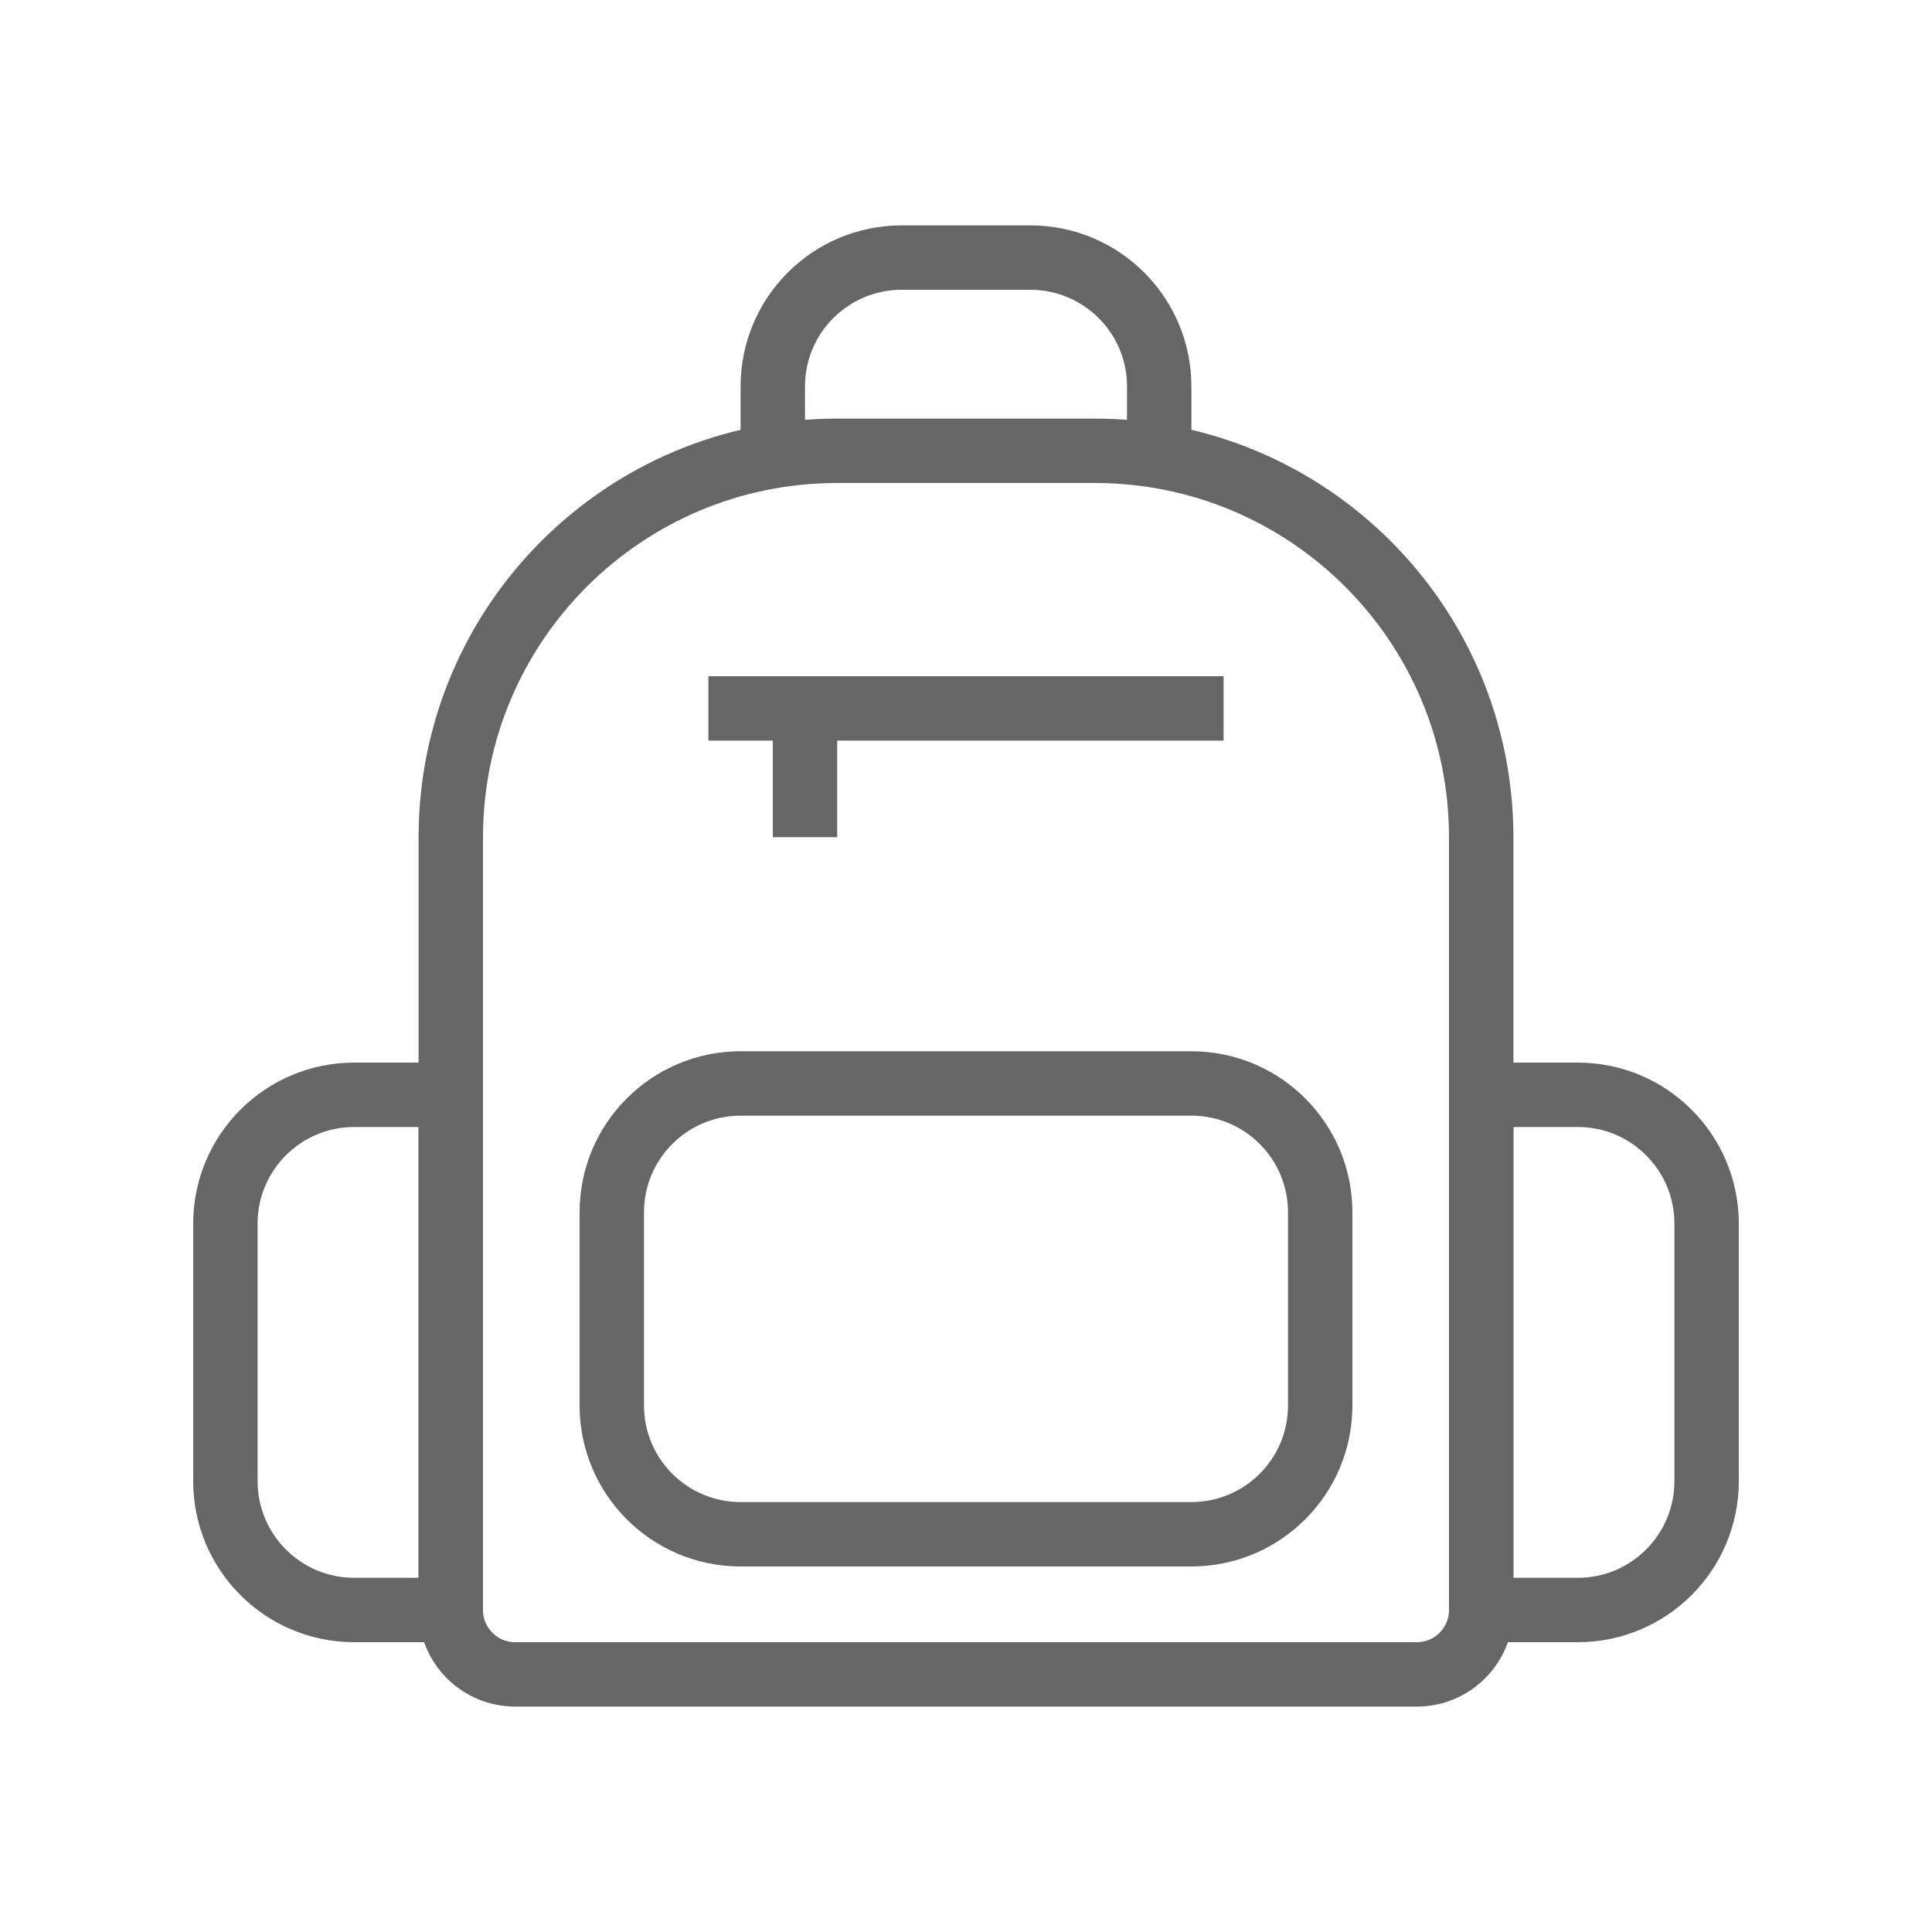 <?xml version="1.0" encoding="utf-8"?>
<!-- Generator: Adobe Illustrator 16.0.0, SVG Export Plug-In . SVG Version: 6.00 Build 0)  -->
<!DOCTYPE svg PUBLIC "-//W3C//DTD SVG 1.1//EN" "http://www.w3.org/Graphics/SVG/1.1/DTD/svg11.dtd">
<svg version="1.1" id="레이어_1" xmlns="http://www.w3.org/2000/svg" xmlns:xlink="http://www.w3.org/1999/xlink" x="0px"
	 y="0px" width="60px" height="60px" viewBox="0 0 60 60" enable-background="new 0 0 60 60" xml:space="preserve">
<g>
	<path fill="none" stroke="#666666" stroke-width="2" stroke-miterlimit="10" d="M14,26v24c0,1.104,0.896,2,2,2h28
		c1.104,0,2-0.896,2-2V26c0-6.627-5.373-12-12-12h-8C19.373,14,14,19.373,14,26z"/>
	<path fill="none" stroke="#666666" stroke-width="2" stroke-miterlimit="10" d="M24,14v-2c0-2.209,1.791-4,4-4h4
		c2.209,0,4,1.791,4,4v2"/>
	<path fill="none" stroke="#666666" stroke-width="2" stroke-miterlimit="10" d="M11,34h3v16h-3c-2.209,0-4-1.791-4-4v-8
		C7,35.791,8.791,34,11,34z"/>
	<path fill="none" stroke="#666666" stroke-width="2" stroke-miterlimit="10" d="M49,34h-3v16h3c2.209,0,4-1.791,4-4v-8
		C53,35.791,51.209,34,49,34z"/>
	<path fill="none" stroke="#666666" stroke-width="2" stroke-linejoin="round" stroke-miterlimit="10" d="M37,47.648H23
		c-2.209,0-4-1.79-4-4v-6c0-2.209,1.791-4,4-4h14c2.209,0,4,1.791,4,4v6C41,45.858,39.209,47.648,37,47.648z"/>
	<g>
		<line fill="none" stroke="#666666" stroke-width="2" stroke-miterlimit="10" x1="22" y1="22" x2="38" y2="22"/>
		<line fill="none" stroke="#666666" stroke-width="2" stroke-miterlimit="10" x1="25" y1="22" x2="25" y2="26"/>
	</g>
</g>
</svg>
